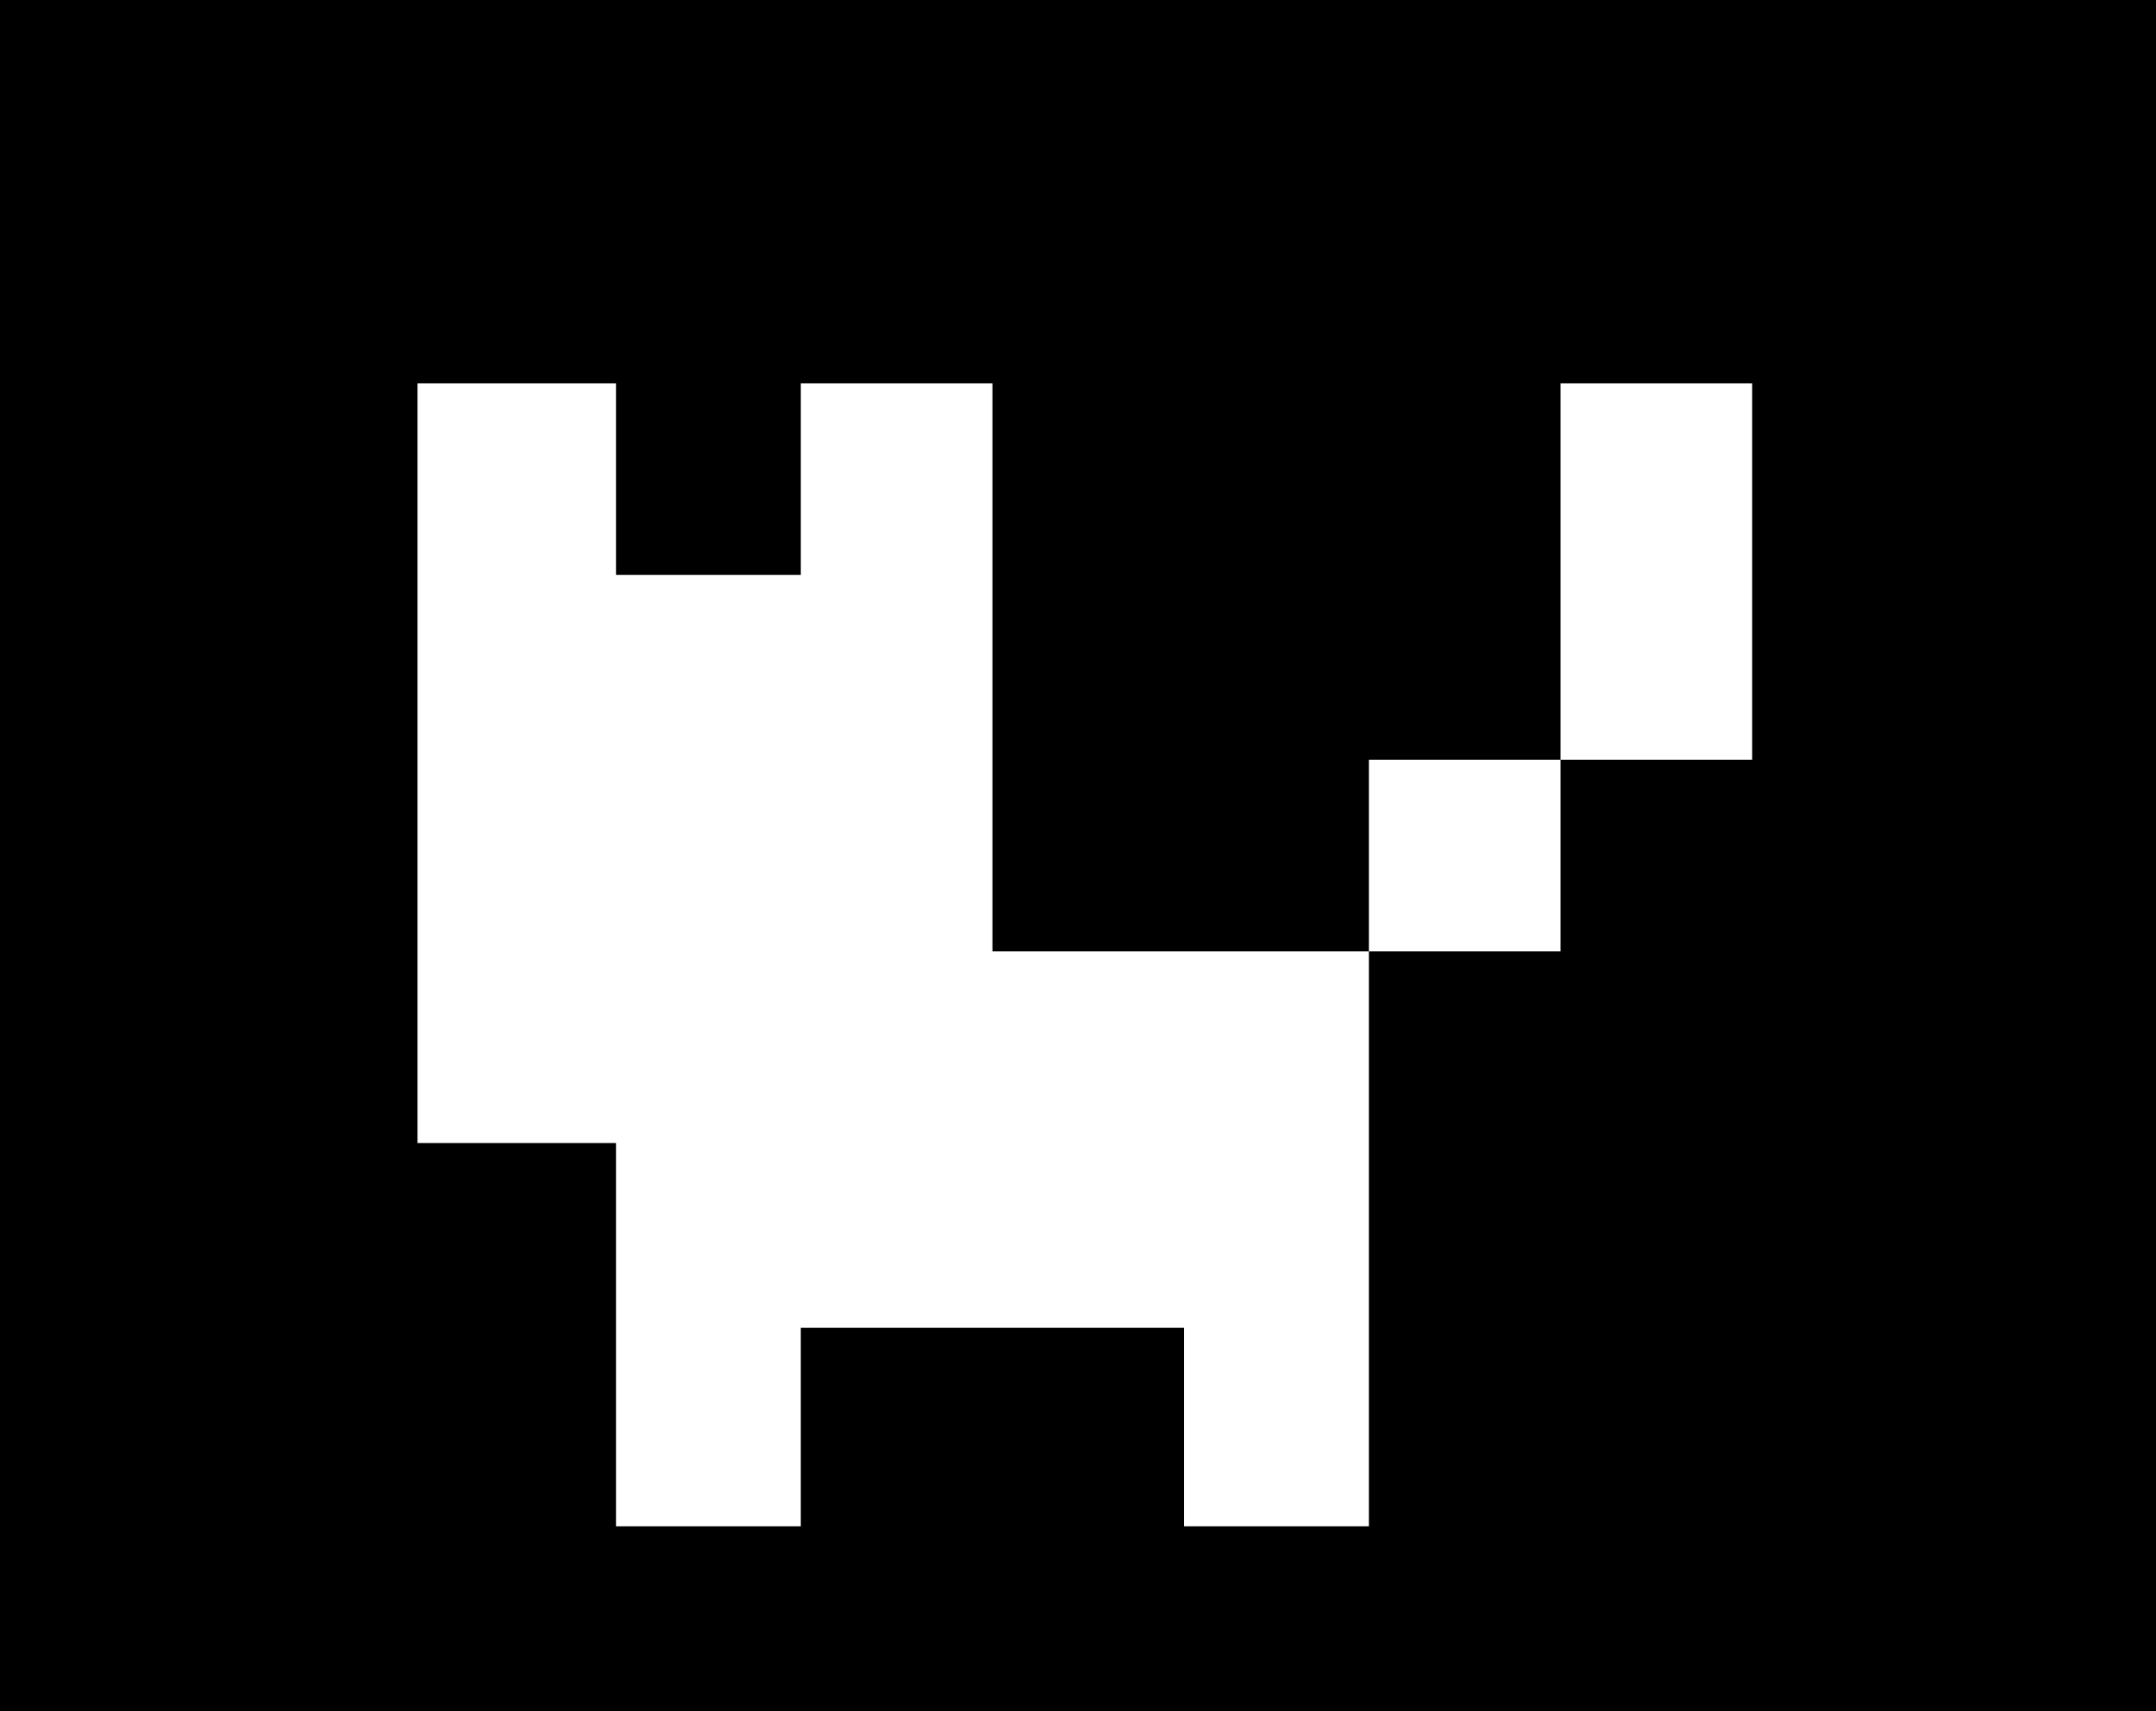 <?xml version="1.0" standalone="no"?>
<!DOCTYPE svg PUBLIC "-//W3C//DTD SVG 20010904//EN"
 "http://www.w3.org/TR/2001/REC-SVG-20010904/DTD/svg10.dtd">
<svg version="1.0" xmlns="http://www.w3.org/2000/svg"
 width="315pt" height="250pt" viewBox="0 0 315 250"
 preserveAspectRatio="xMidYMid meet">

<g transform="translate(0,250) scale(0.1,-0.1)"
fill="#000000" stroke="none">
<path d="M0 1250 l0 -1250 1575 0 1575 0 0 1250 0 1250 -1575 0 -1575 0 0
-1250z m900 550 l0 -140 135 0 135 0 0 140 0 140 140 0 140 0 0 -415 0 -415
275 0 275 0 0 140 0 140 140 0 140 0 0 275 0 275 140 0 140 0 0 -275 0 -275
-140 0 -140 0 0 -140 0 -140 -140 0 -140 0 0 -420 0 -420 -135 0 -135 0 0 145
0 145 -280 0 -280 0 0 -145 0 -145 -135 0 -135 0 0 280 0 280 -145 0 -145 0 0
555 0 555 145 0 145 0 0 -140z"/>
</g>
</svg>
